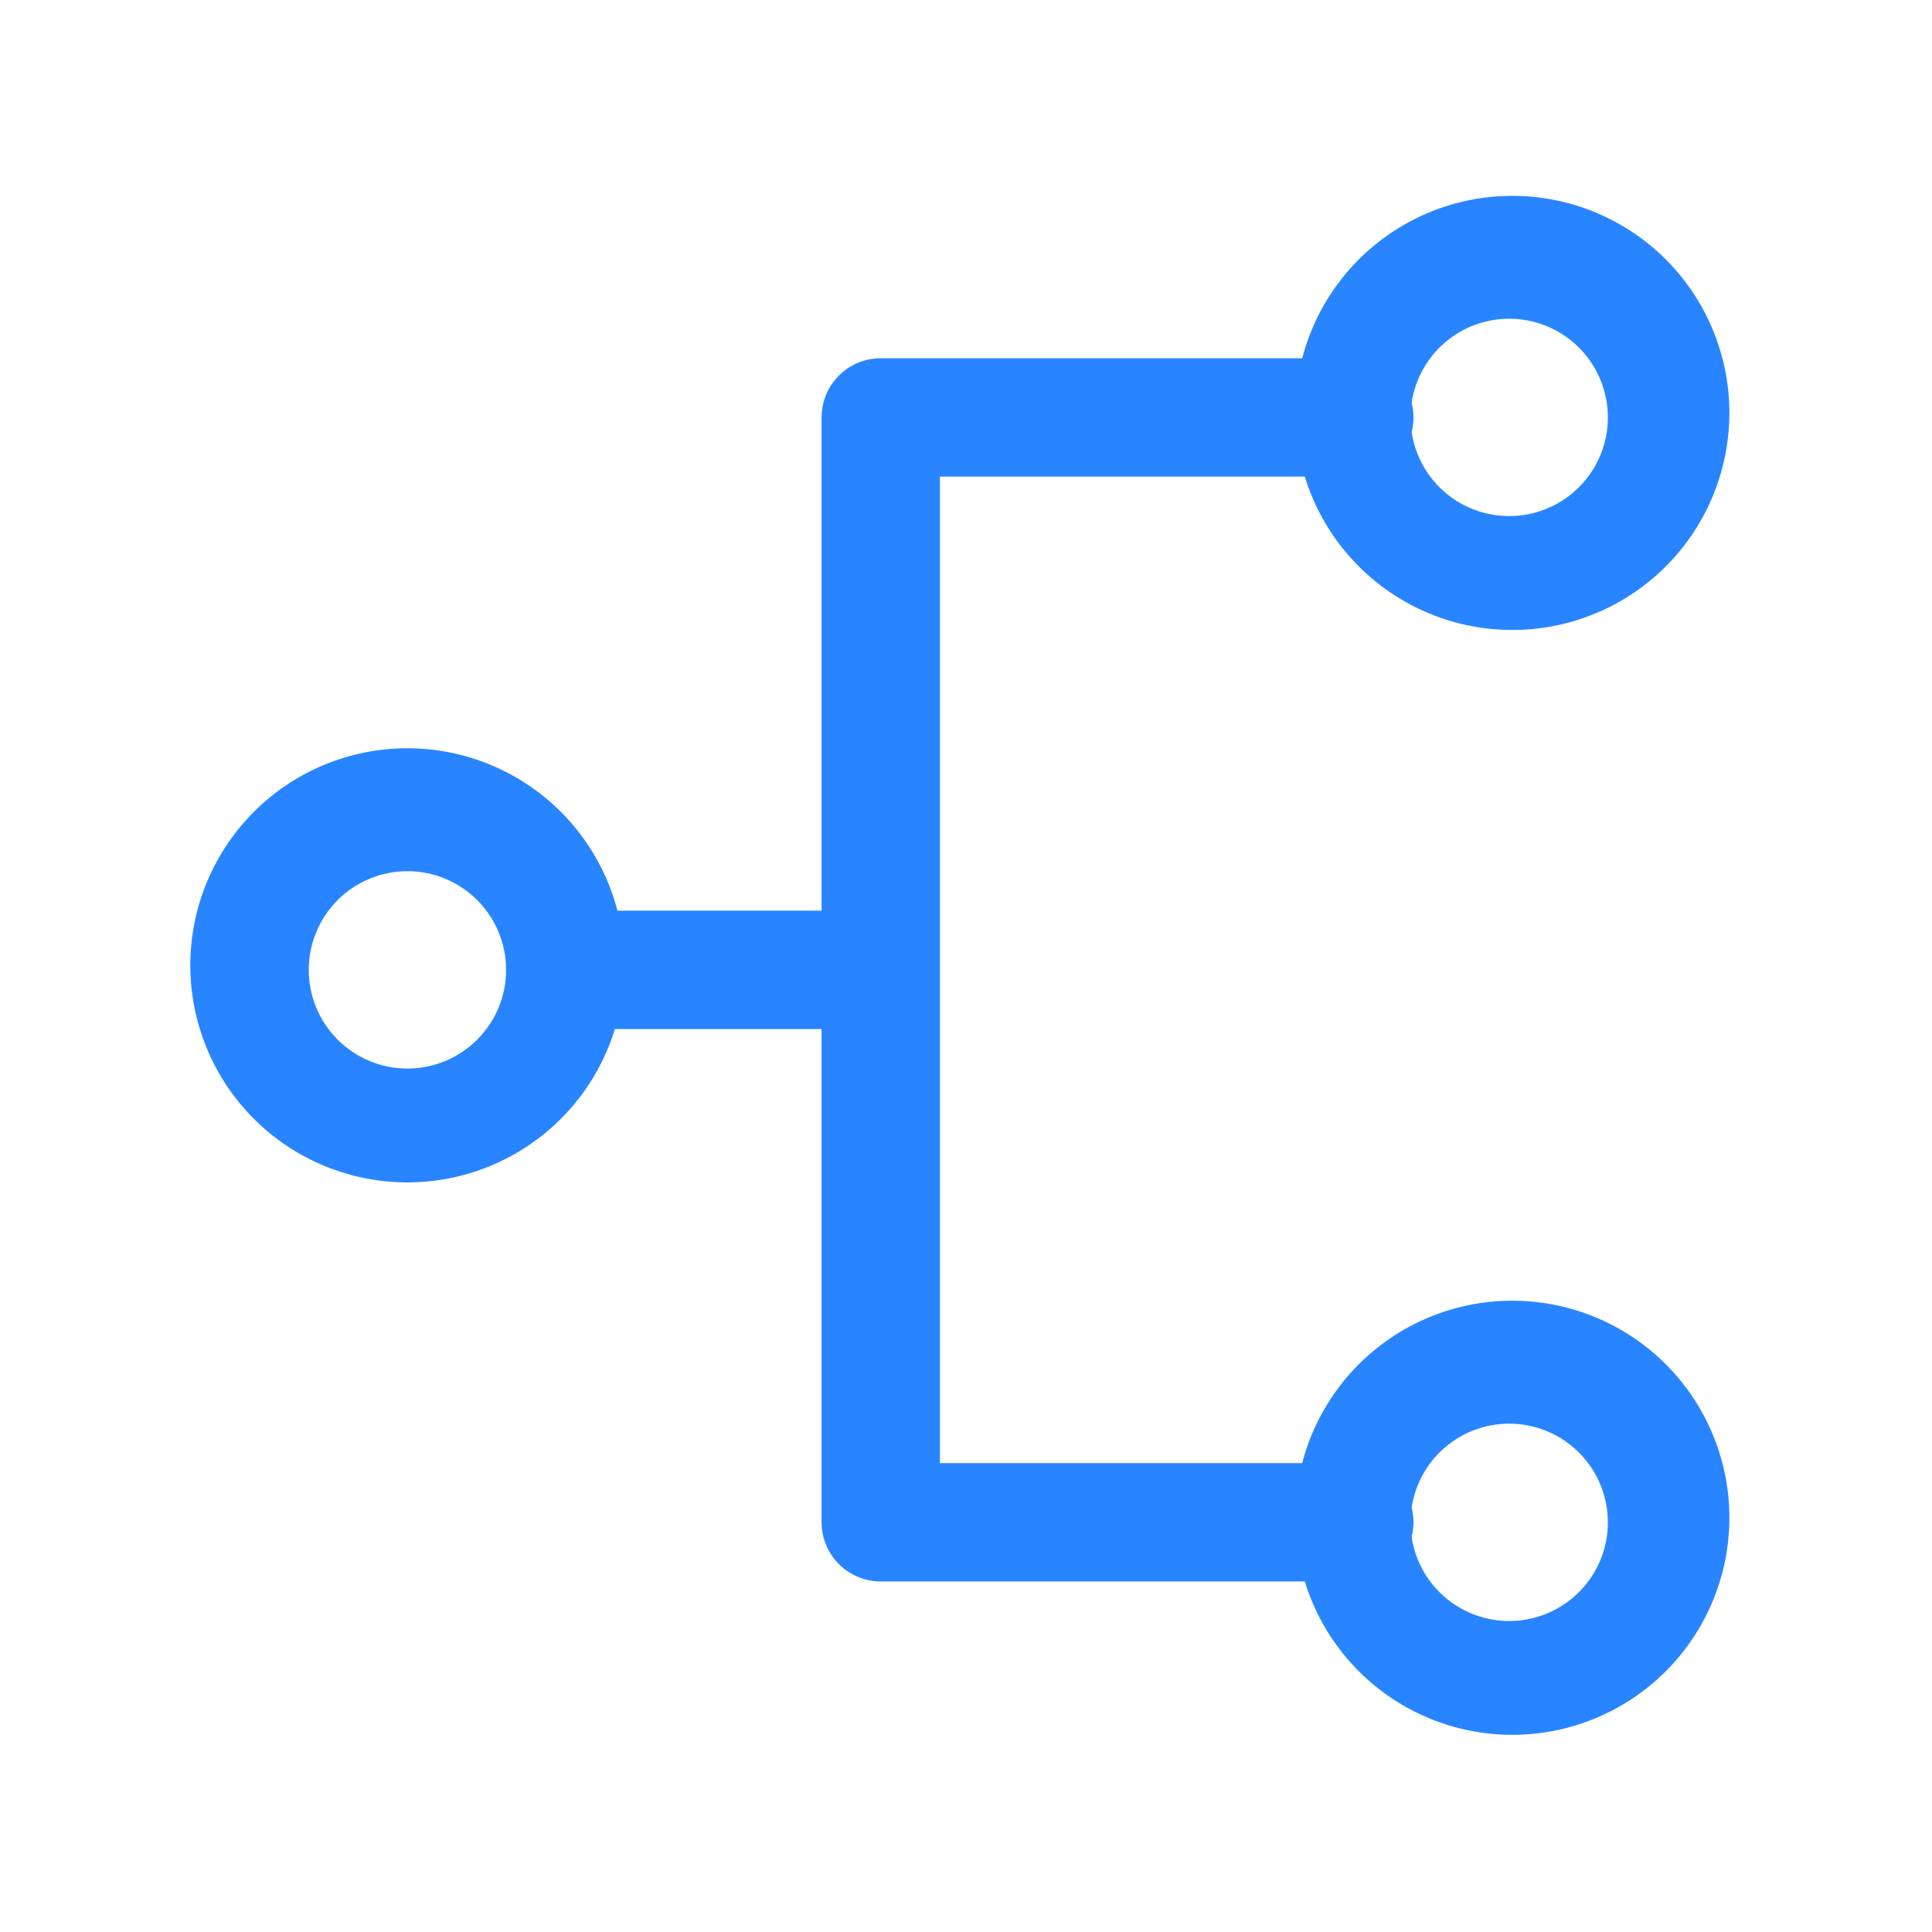 <svg width="51" height="51" viewBox="0 0 51 51" fill="none" xmlns="http://www.w3.org/2000/svg">
<path d="M10.755 22.997C10.064 22.997 9.401 23.272 8.913 23.76C8.424 24.249 8.15 24.911 8.15 25.602C8.15 26.293 8.424 26.956 8.913 27.444C9.401 27.933 10.064 28.207 10.755 28.207C11.446 28.207 12.108 27.933 12.597 27.444C13.085 26.956 13.36 26.293 13.36 25.602C13.36 24.911 13.085 24.249 12.597 23.76C12.108 23.272 11.446 22.997 10.755 22.997ZM5.025 25.602C5.009 24.84 5.145 24.082 5.426 23.373C5.707 22.664 6.126 22.018 6.66 21.473C7.193 20.928 7.83 20.496 8.533 20.2C9.236 19.905 9.991 19.752 10.753 19.752C11.516 19.752 12.271 19.905 12.974 20.2C13.677 20.496 14.314 20.928 14.847 21.473C15.381 22.018 15.8 22.664 16.081 23.373C16.362 24.082 16.498 24.84 16.482 25.602C16.451 27.101 15.834 28.527 14.763 29.576C13.692 30.625 12.252 31.212 10.753 31.212C9.254 31.212 7.815 30.625 6.744 29.576C5.673 28.527 5.056 27.101 5.025 25.602ZM39.92 8.415C39.571 8.404 39.224 8.463 38.898 8.589C38.573 8.715 38.276 8.905 38.026 9.148C37.775 9.391 37.576 9.682 37.44 10.003C37.304 10.324 37.234 10.669 37.234 11.018C37.234 11.367 37.304 11.713 37.44 12.034C37.576 12.355 37.775 12.646 38.026 12.889C38.276 13.132 38.573 13.322 38.898 13.448C39.224 13.574 39.571 13.633 39.92 13.622C40.596 13.601 41.238 13.318 41.709 12.832C42.181 12.346 42.444 11.695 42.444 11.018C42.444 10.341 42.181 9.691 41.709 9.205C41.238 8.719 40.596 8.436 39.92 8.415ZM34.192 11.02C34.176 10.257 34.313 9.499 34.593 8.79C34.874 8.081 35.294 7.436 35.827 6.891C36.361 6.346 36.998 5.913 37.7 5.618C38.404 5.322 39.158 5.17 39.921 5.17C40.684 5.17 41.438 5.322 42.141 5.618C42.844 5.913 43.481 6.346 44.015 6.891C44.548 7.436 44.968 8.081 45.248 8.79C45.529 9.499 45.666 10.257 45.65 11.02C45.618 12.518 45.001 13.945 43.93 14.994C42.859 16.043 41.42 16.63 39.921 16.63C38.422 16.63 36.983 16.043 35.912 14.994C34.841 13.945 34.224 12.518 34.192 11.02ZM39.92 37.582C39.571 37.571 39.224 37.631 38.898 37.757C38.573 37.883 38.276 38.073 38.026 38.316C37.775 38.558 37.576 38.849 37.44 39.17C37.304 39.492 37.234 39.837 37.234 40.186C37.234 40.535 37.304 40.88 37.44 41.201C37.576 41.523 37.775 41.813 38.026 42.056C38.276 42.299 38.573 42.489 38.898 42.615C39.224 42.741 39.571 42.8 39.92 42.79C40.596 42.769 41.238 42.485 41.709 41.999C42.181 41.513 42.444 40.863 42.444 40.186C42.444 39.509 42.181 38.859 41.709 38.373C41.238 37.887 40.596 37.603 39.92 37.582ZM34.192 40.185C34.176 39.422 34.313 38.664 34.593 37.955C34.874 37.246 35.294 36.6 35.827 36.056C36.361 35.511 36.998 35.078 37.7 34.783C38.404 34.487 39.158 34.335 39.921 34.335C40.684 34.335 41.438 34.487 42.141 34.783C42.844 35.078 43.481 35.511 44.015 36.056C44.548 36.6 44.968 37.246 45.248 37.955C45.529 38.664 45.666 39.422 45.65 40.185C45.618 41.683 45.001 43.11 43.93 44.159C42.859 45.208 41.42 45.795 39.921 45.795C38.422 45.795 36.983 45.208 35.912 44.159C34.841 43.11 34.224 41.683 34.192 40.185Z" fill="#2885FF"/>
<path d="M21.688 11.02C21.688 10.155 22.387 9.457 23.25 9.457H35.75C36.164 9.457 36.562 9.622 36.855 9.915C37.148 10.208 37.312 10.605 37.312 11.02C37.312 11.434 37.148 11.831 36.855 12.124C36.562 12.417 36.164 12.582 35.75 12.582H24.812V38.622H35.75C36.164 38.622 36.562 38.787 36.855 39.08C37.148 39.373 37.312 39.77 37.312 40.184C37.312 40.599 37.148 40.996 36.855 41.289C36.562 41.582 36.164 41.747 35.75 41.747H23.25C22.836 41.747 22.438 41.582 22.145 41.289C21.852 40.996 21.688 40.599 21.688 40.184V11.02Z" fill="#2885FF"/>
<path d="M13.359 25.602C13.359 24.739 13.674 24.039 14.061 24.039H23.419C23.605 24.039 23.784 24.204 23.916 24.497C24.047 24.79 24.121 25.187 24.121 25.602C24.121 26.016 24.047 26.413 23.916 26.706C23.784 26.999 23.605 27.164 23.419 27.164H14.061C13.875 27.164 13.697 26.999 13.565 26.706C13.433 26.413 13.359 26.016 13.359 25.602Z" fill="#2885FF"/>
</svg>
